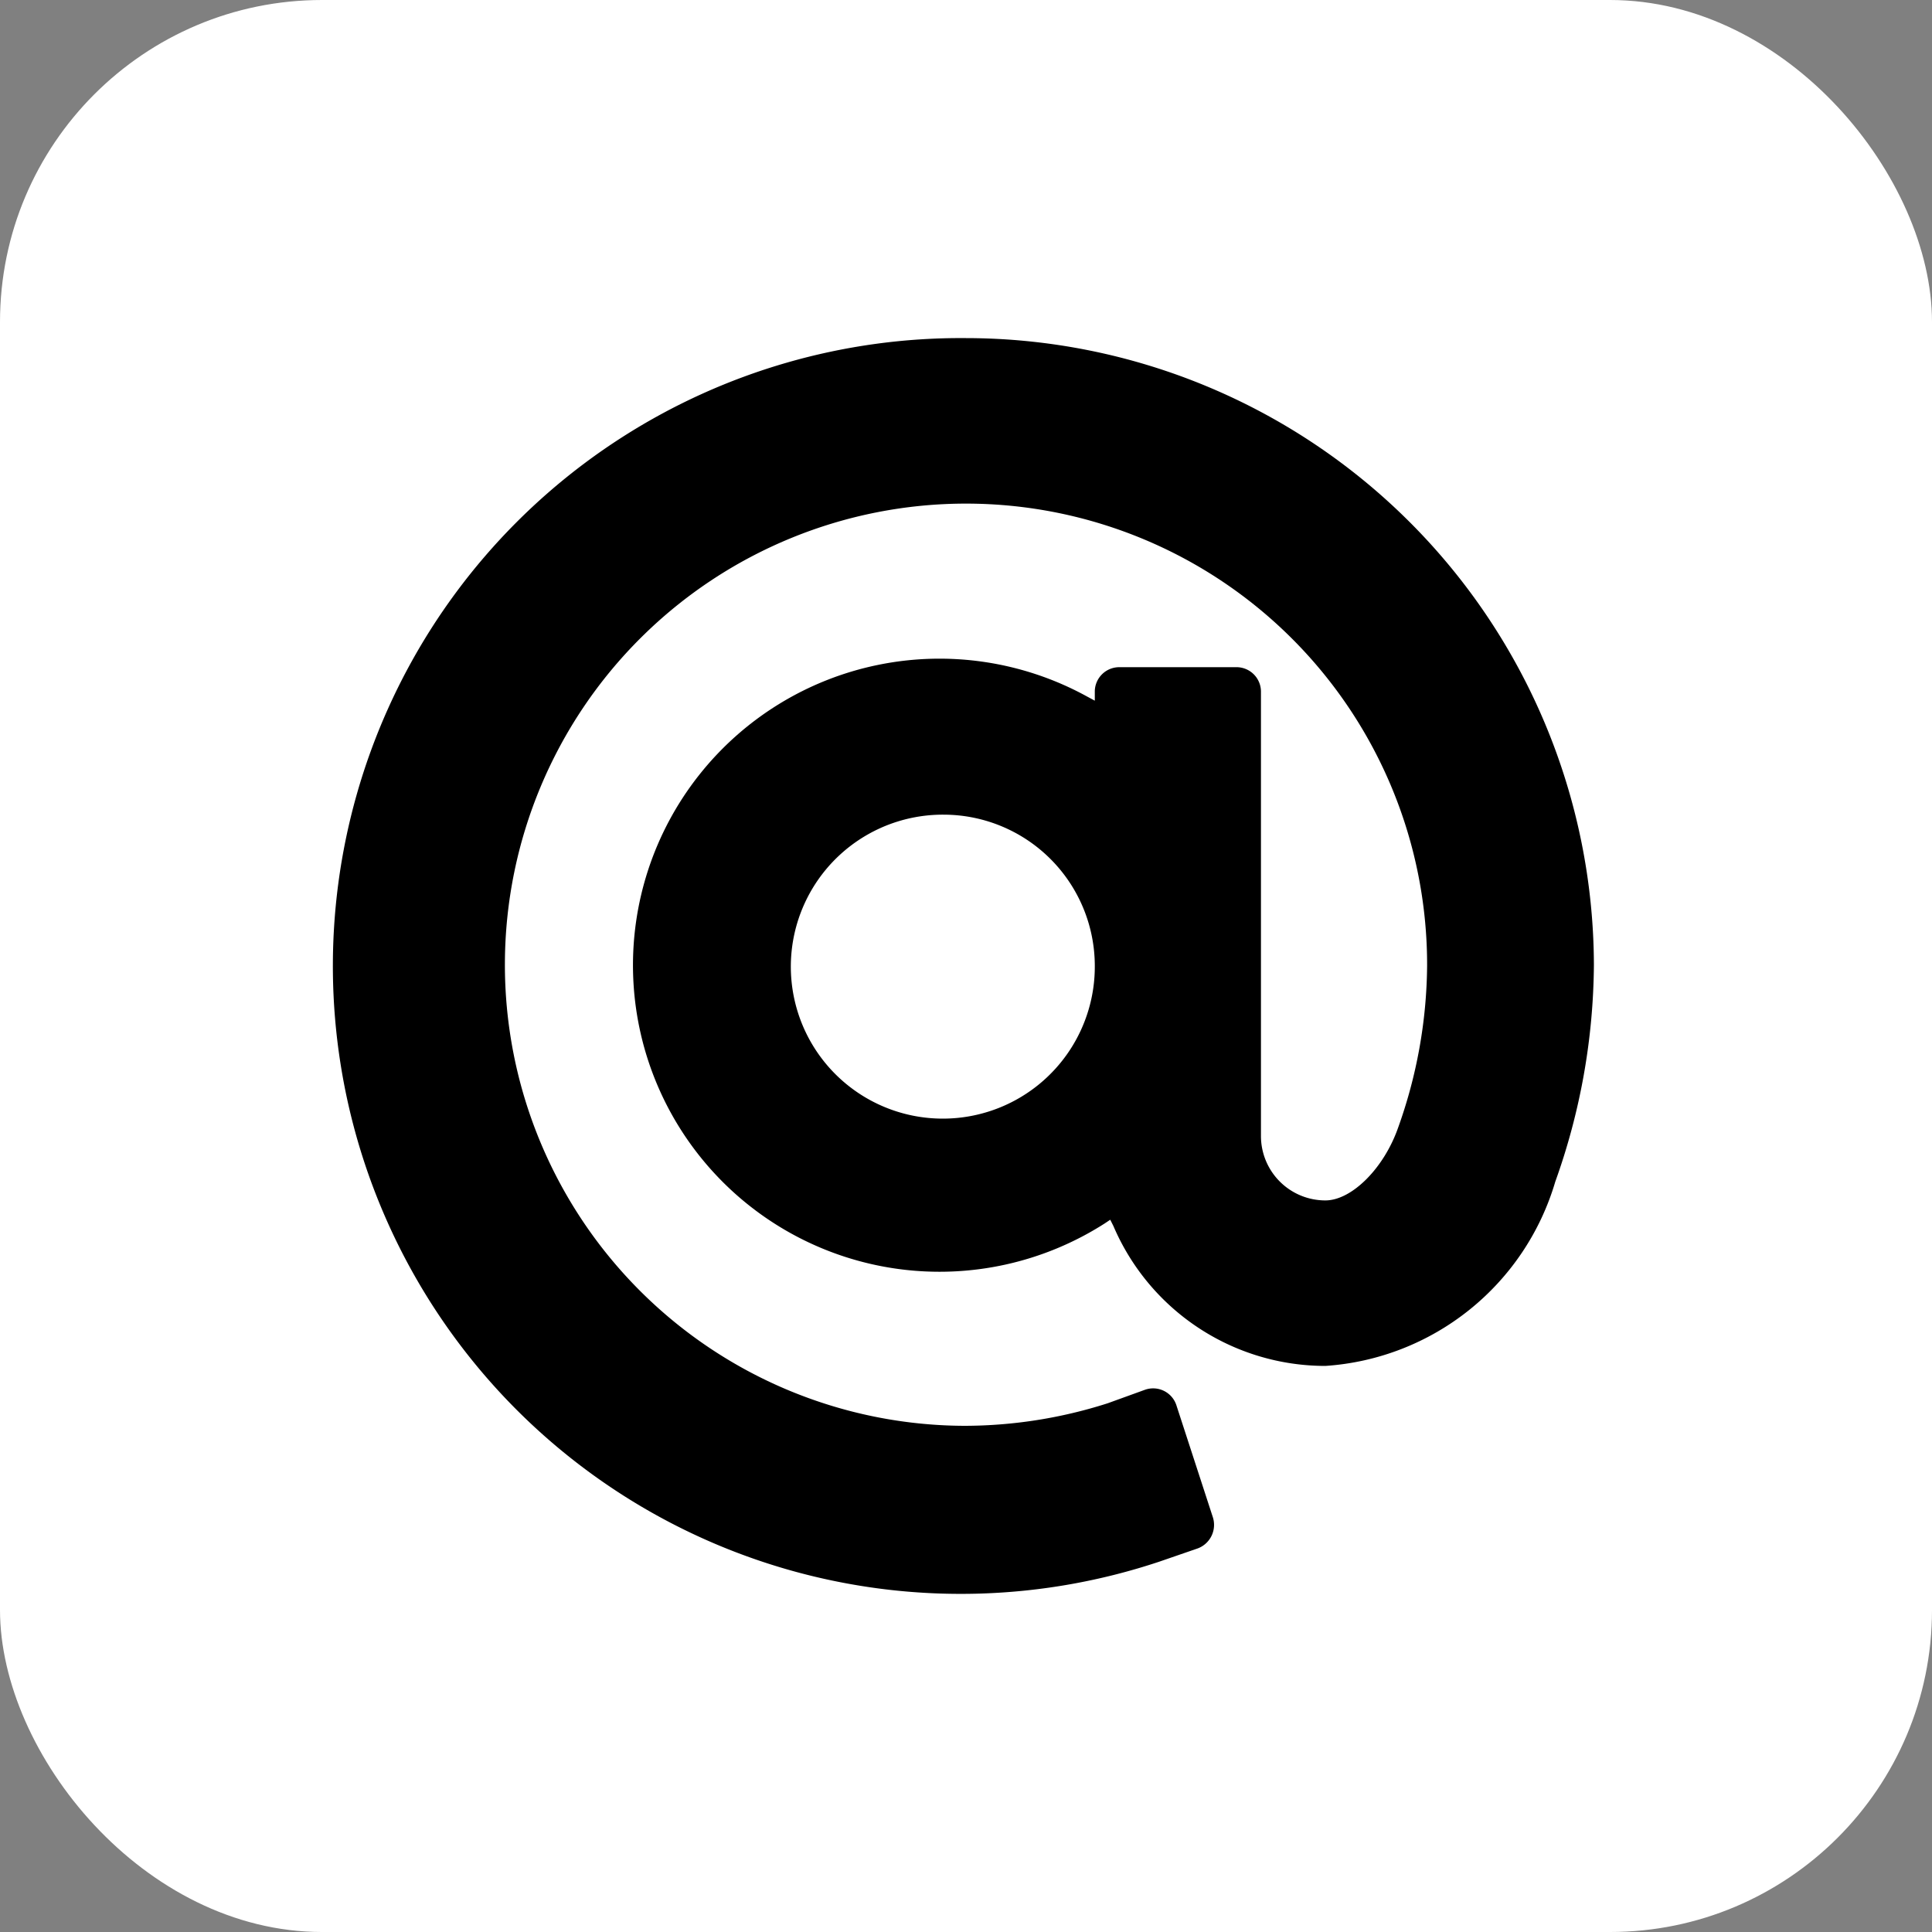 <svg xmlns="http://www.w3.org/2000/svg" viewBox="0 0 30 30" width="30" height="30"><rect x="0" y="0" width="30" height="30" fill="#808080" stroke="none"/><defs><style>.cls-1{fill:#fff;}</style></defs><title>icon-util-lineat</title><g id="レイヤー_2" data-name="レイヤー 2"><g id="レイヤー_1-2" data-name="レイヤー 1"><rect class="cls-1" width="30" height="30" rx="5" ry="5"/><path d="M15,5.25a9.75,9.75,0,1,0,3,19l.58-.2a.39.39,0,0,0,.25-.5l-.56-1.72a.38.38,0,0,0-.49-.25l-.58.21a7.32,7.32,0,0,1-2.23.35A7.16,7.16,0,1,1,22.16,15a7.61,7.61,0,0,1-.45,2.51c-.22.63-.72,1.13-1.13,1.13a1,1,0,0,1-1-1V10.75a.38.38,0,0,0-.39-.39H17.38a.38.38,0,0,0-.38.37v.15l-.13-.07A4.76,4.76,0,1,0,17.15,19l.09-.06.05.1a3.58,3.58,0,0,0,3.29,2.17,4,4,0,0,0,3.57-2.86,10.16,10.16,0,0,0,.6-3.37A9.76,9.76,0,0,0,15,5.25ZM17,15a2.36,2.36,0,1,1-2.35-2.35A2.35,2.35,0,0,1,17,15Z"/></g></g></svg>